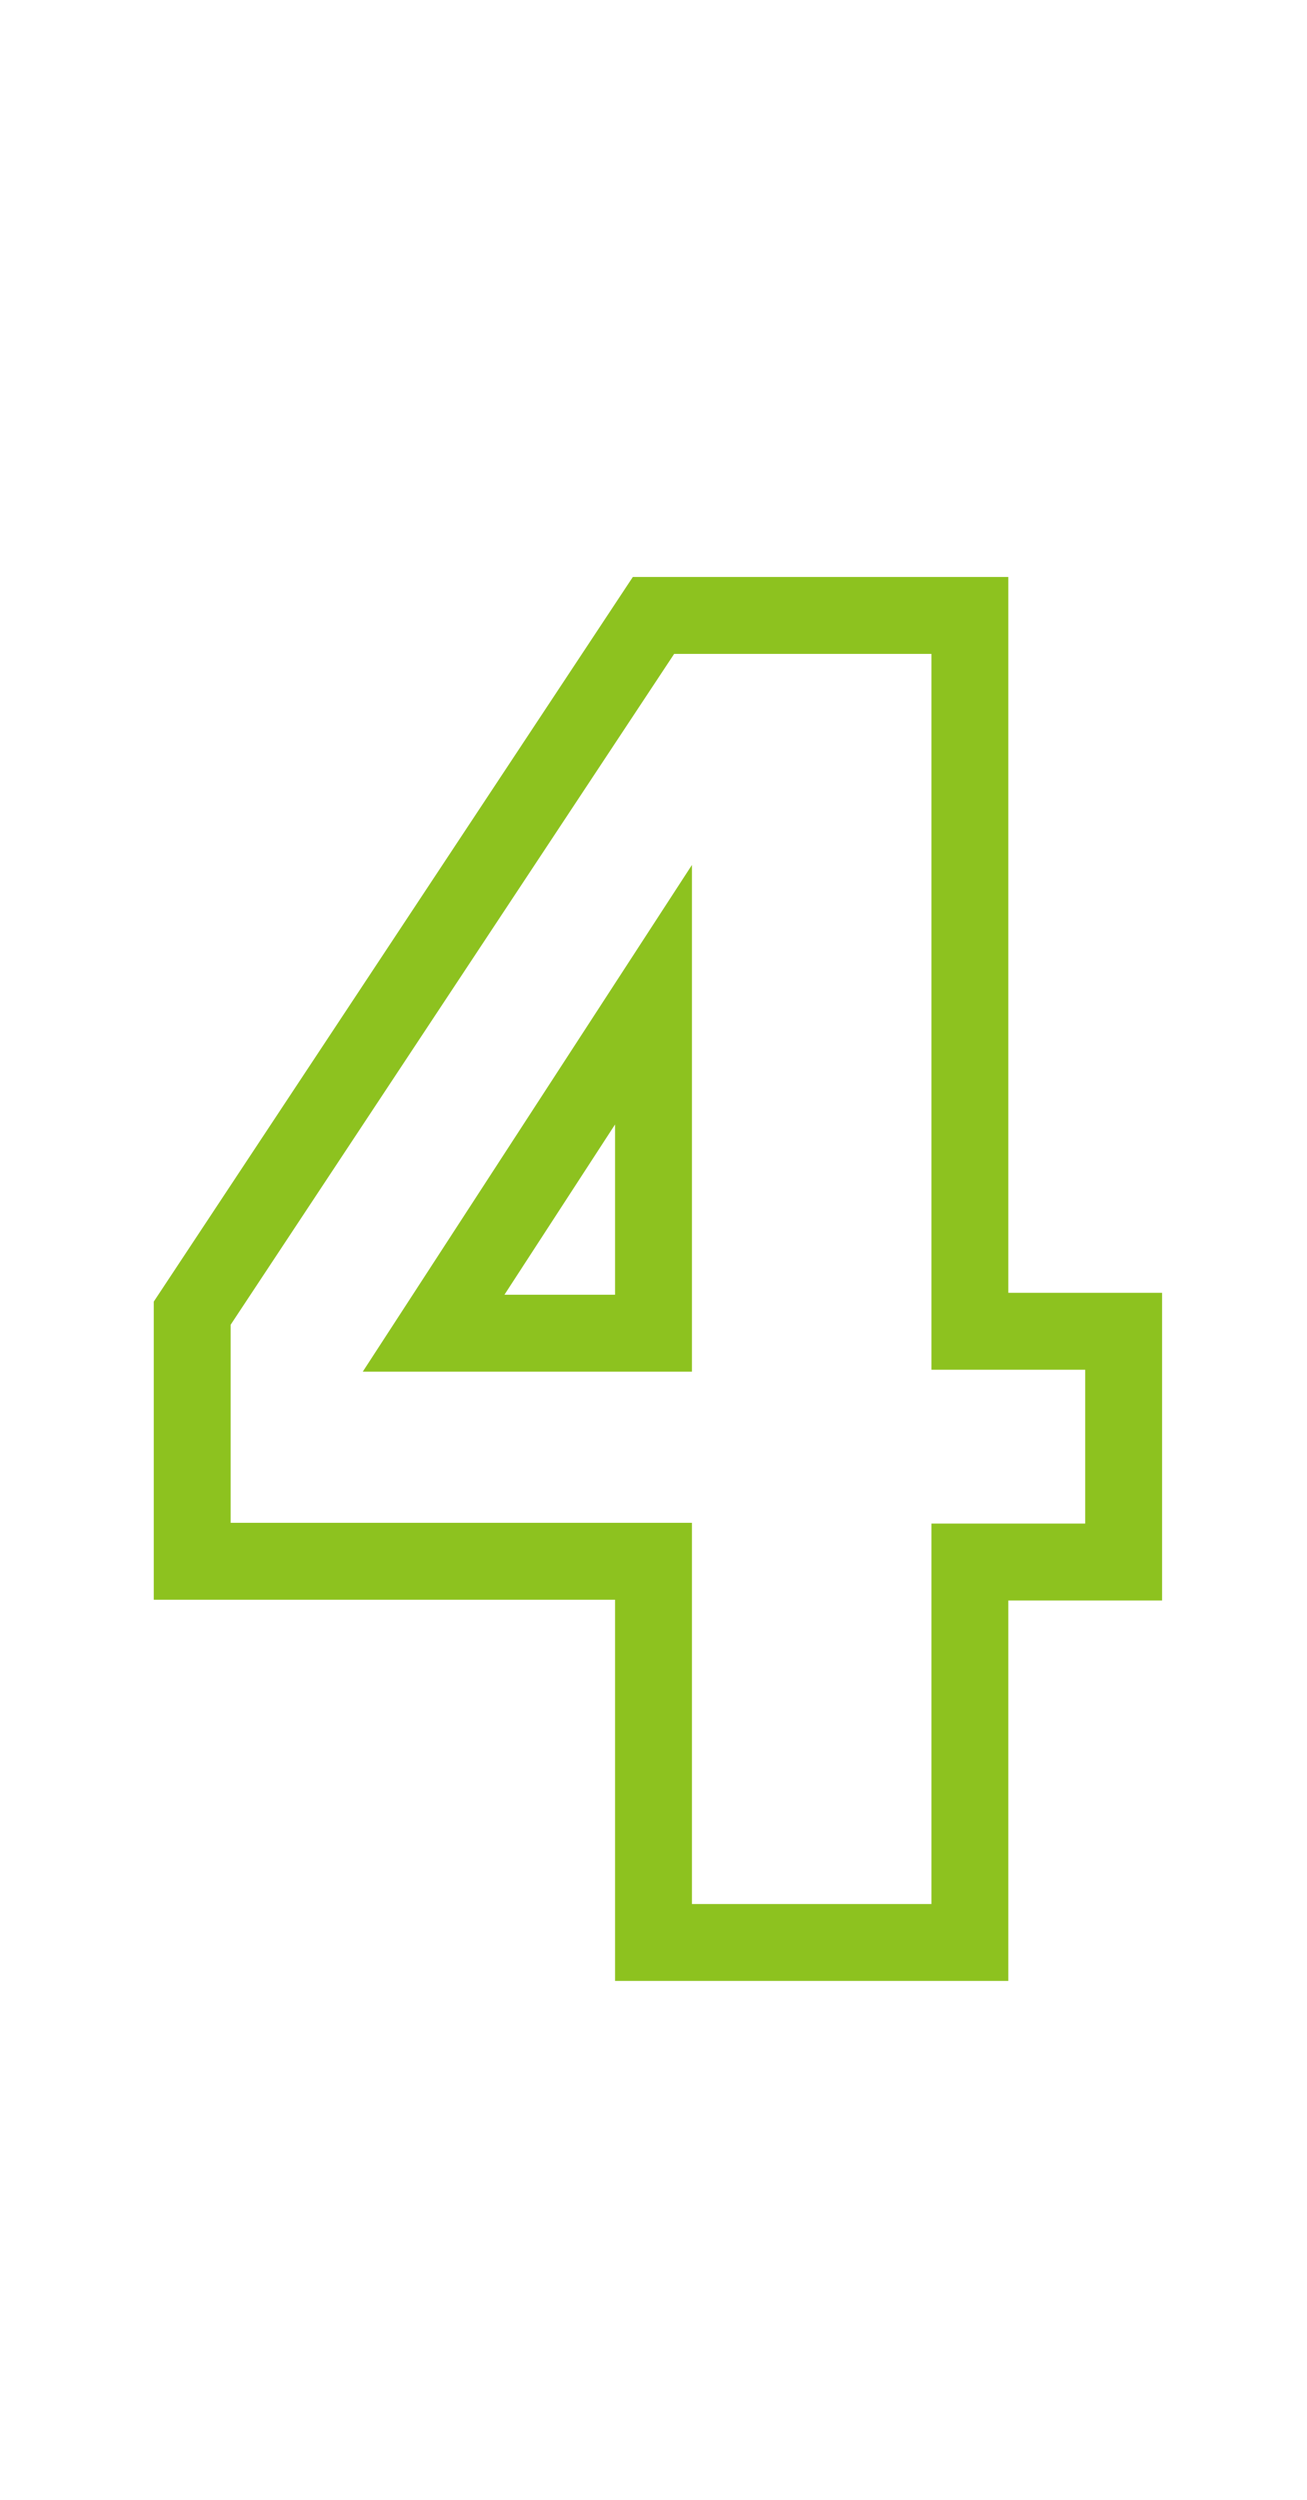 <svg xmlns="http://www.w3.org/2000/svg" viewBox="0 0 34 65"><defs><style>.cls-1{fill:#fff;}.cls-2{fill:none;stroke:#8dc21f;stroke-miterlimit:10;stroke-width:2px;}</style></defs><title>no04</title><g id="レイヤー_2" data-name="レイヤー 2"><g id="contents"><rect class="cls-1" width="34" height="65"/><path class="cls-2" d="M17,16h8.23V34.61h4v6h-4V50.5H17V40.59H5V34.14Zm0,9.86-5.72,8.8H17Z"/></g></g></svg>